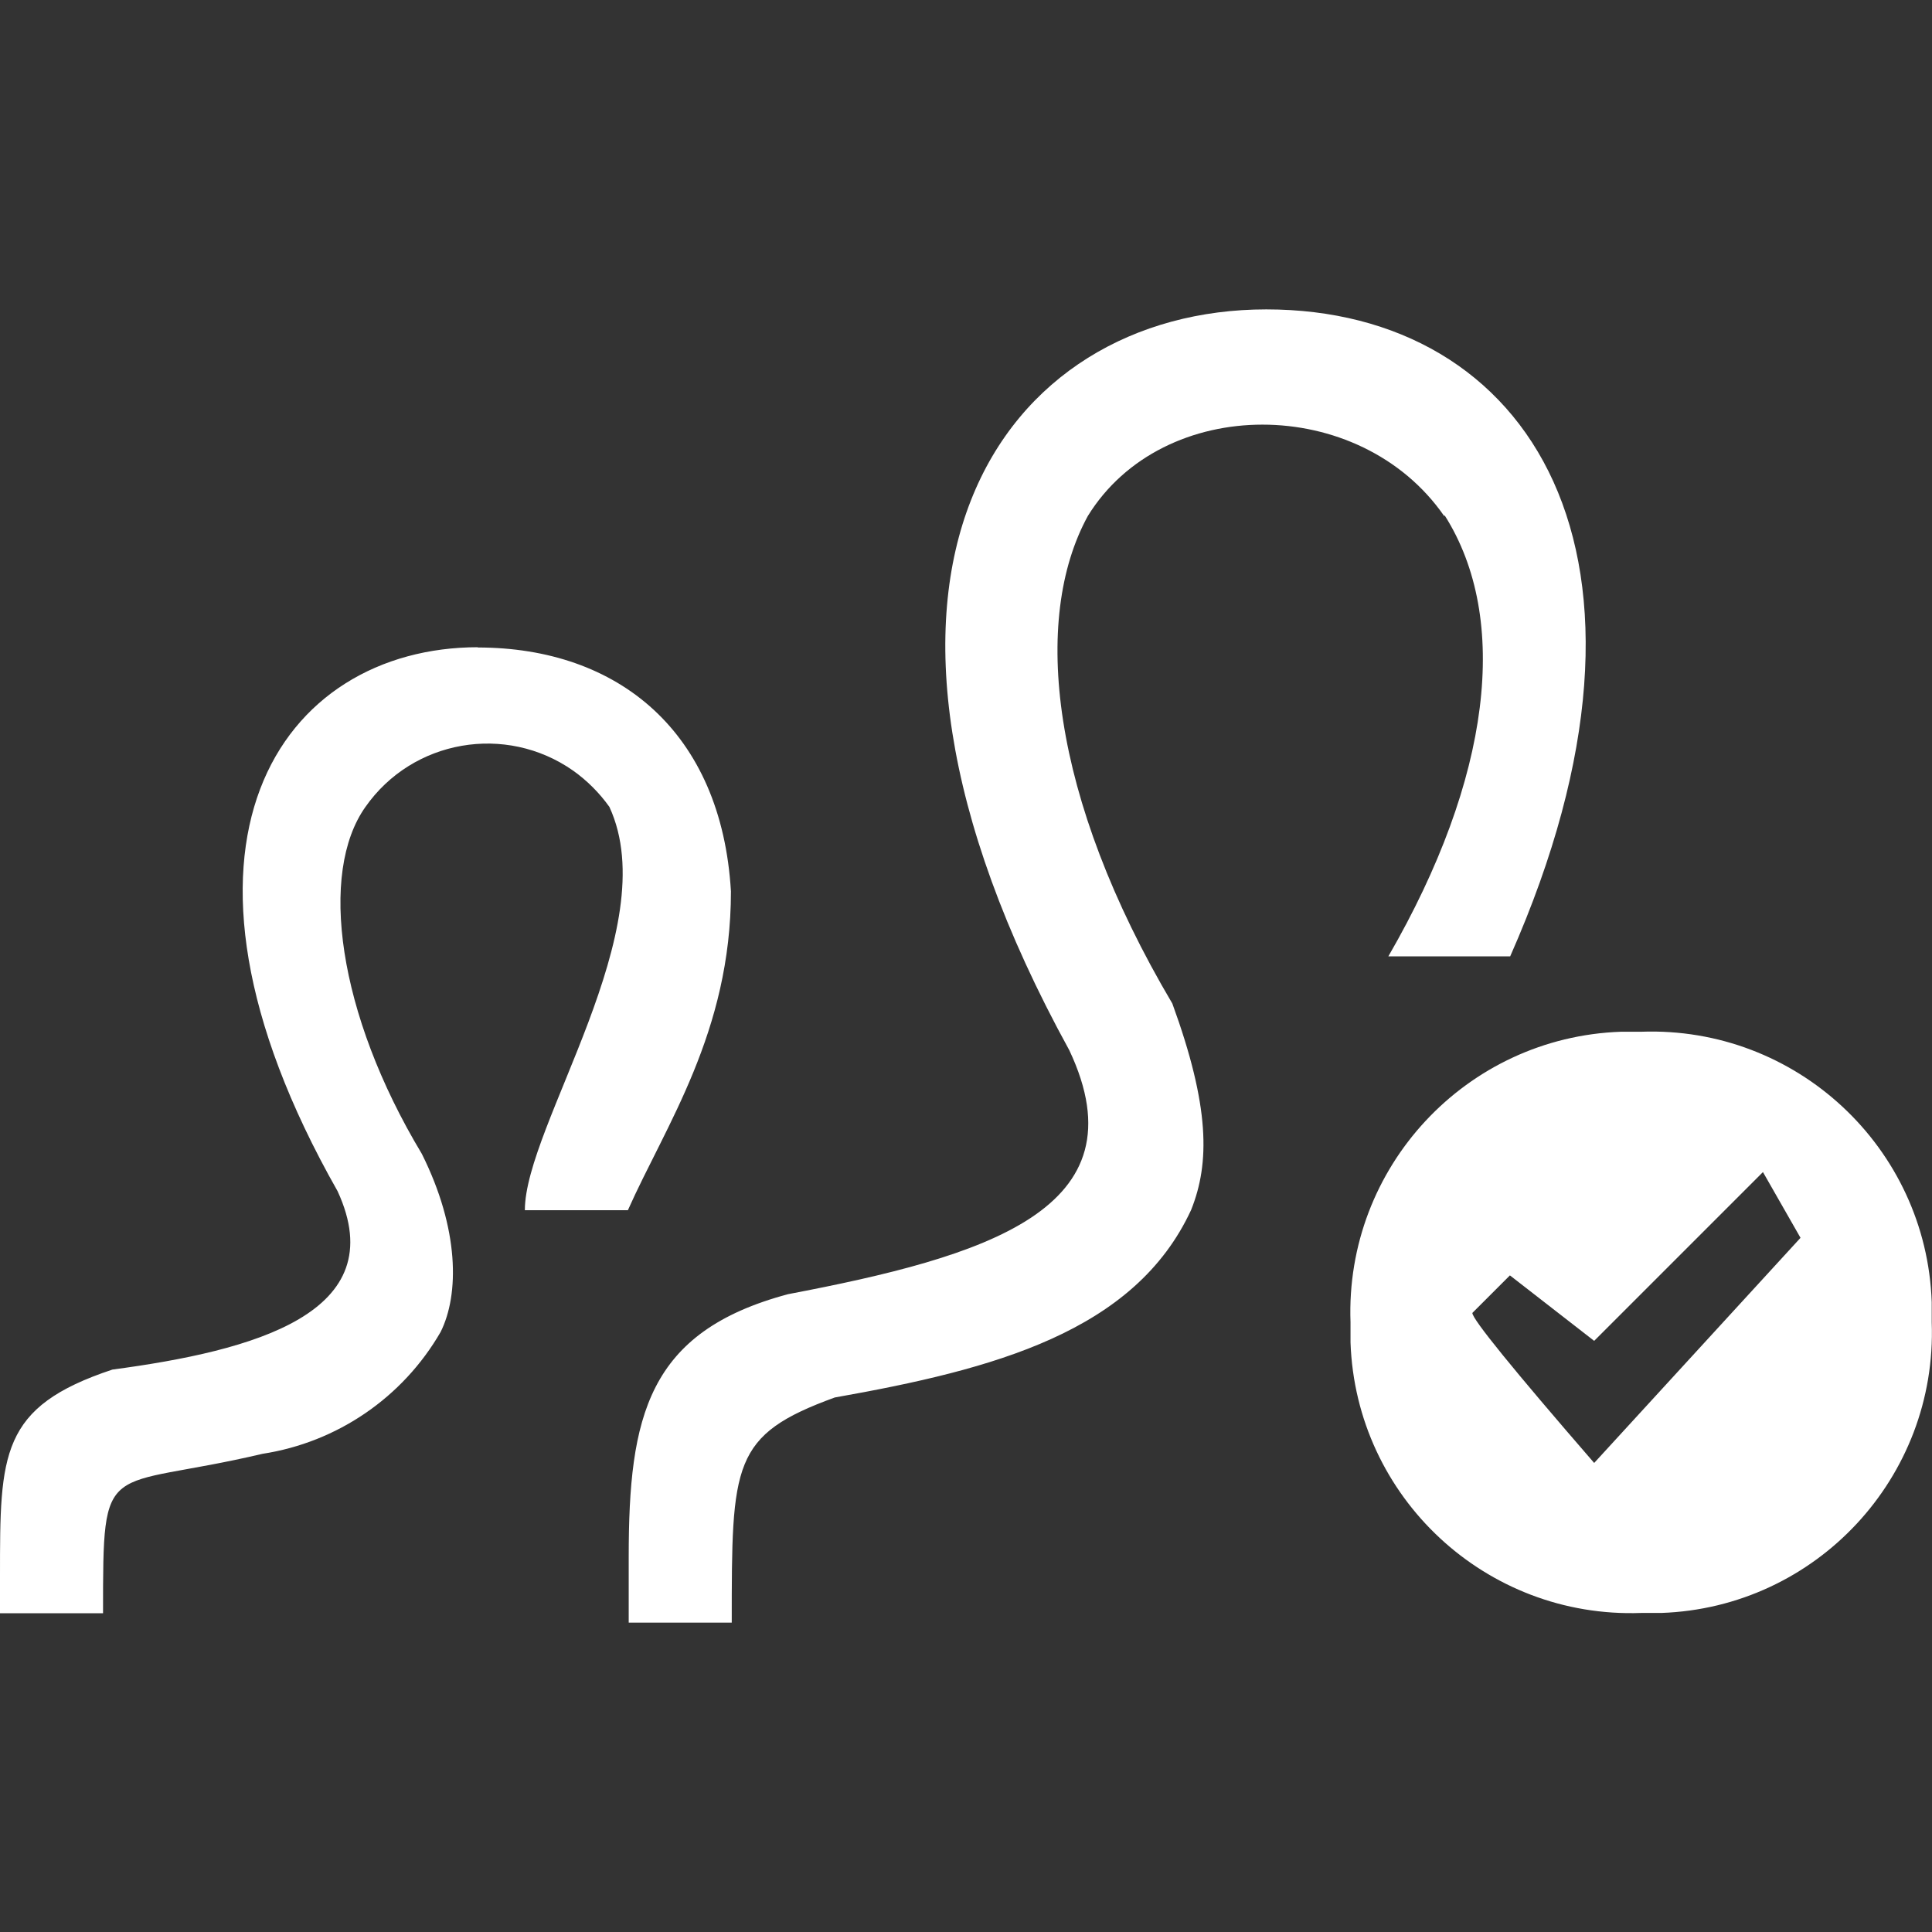 <?xml version="1.0" encoding="UTF-8"?>
<svg id="Layer_1" data-name="Layer 1" xmlns="http://www.w3.org/2000/svg" viewBox="0 0 72 72">
  <rect x="0" y="0" width="72" height="72" fill="#333333" stroke="none"/>
  <defs>
    <style>
      .cls-1 {
        fill: #fff;
        fill-rule: evenodd;
      }
    </style>
  </defs>
  <path class="cls-1" d="M53.82,19.23c-3.15-4.54-10.48-4.54-13.28,0-2.1,3.84-1.4,10.48,3.15,18.17,1.4,3.84,1.4,5.94.7,7.69-2.1,4.54-7.34,5.94-13.28,6.99-3.84,1.4-3.84,2.45-3.84,8.39h-3.84v-2.45c0-5.24.7-8.39,5.94-9.79,7.34-1.4,13.28-3.15,10.48-9.09-9.79-17.82-2.44-27.61,7.34-27.61s15.73,9.09,9.09,24.11h-4.54c3.84-6.64,4.54-12.58,2.1-16.43h0ZM17.82,24.12c-7.34,0-12.58,7.34-5.24,20.27,2.1,4.55-3.14,5.95-8.39,6.65-4.19,1.39-4.19,3.14-4.19,7.68v1.4h3.84c0-5.94,0-4.54,5.94-5.94,2.79-.43,5.23-2.1,6.64-4.54.7-1.4.7-3.84-.7-6.64-3.15-5.24-3.84-10.48-2.1-12.93,1.76-2.51,5.23-3.11,7.74-1.35.52.37.98.83,1.35,1.35,2.1,4.54-3.15,11.88-3.15,15.03h3.84c1.4-3.15,3.84-6.64,3.84-11.88-.35-5.94-4.19-9.09-9.44-9.09h0ZM61.16,38.45c5.78-.21,10.63,4.31,10.83,10.08,0,.25,0,.5,0,.75.21,5.78-4.31,10.63-10.08,10.83-.25,0-.5,0-.75,0-5.78.21-10.63-4.31-10.83-10.08,0-.25,0-.5,0-.75-.21-5.78,4.31-10.63,10.08-10.83.25,0,.5,0,.75,0h0ZM59.41,54.52h0l7.69-8.39-1.4-2.45-6.29,6.29-3.14-2.44-1.4,1.4q0,.35,4.54,5.59h0Z"/>
</svg>